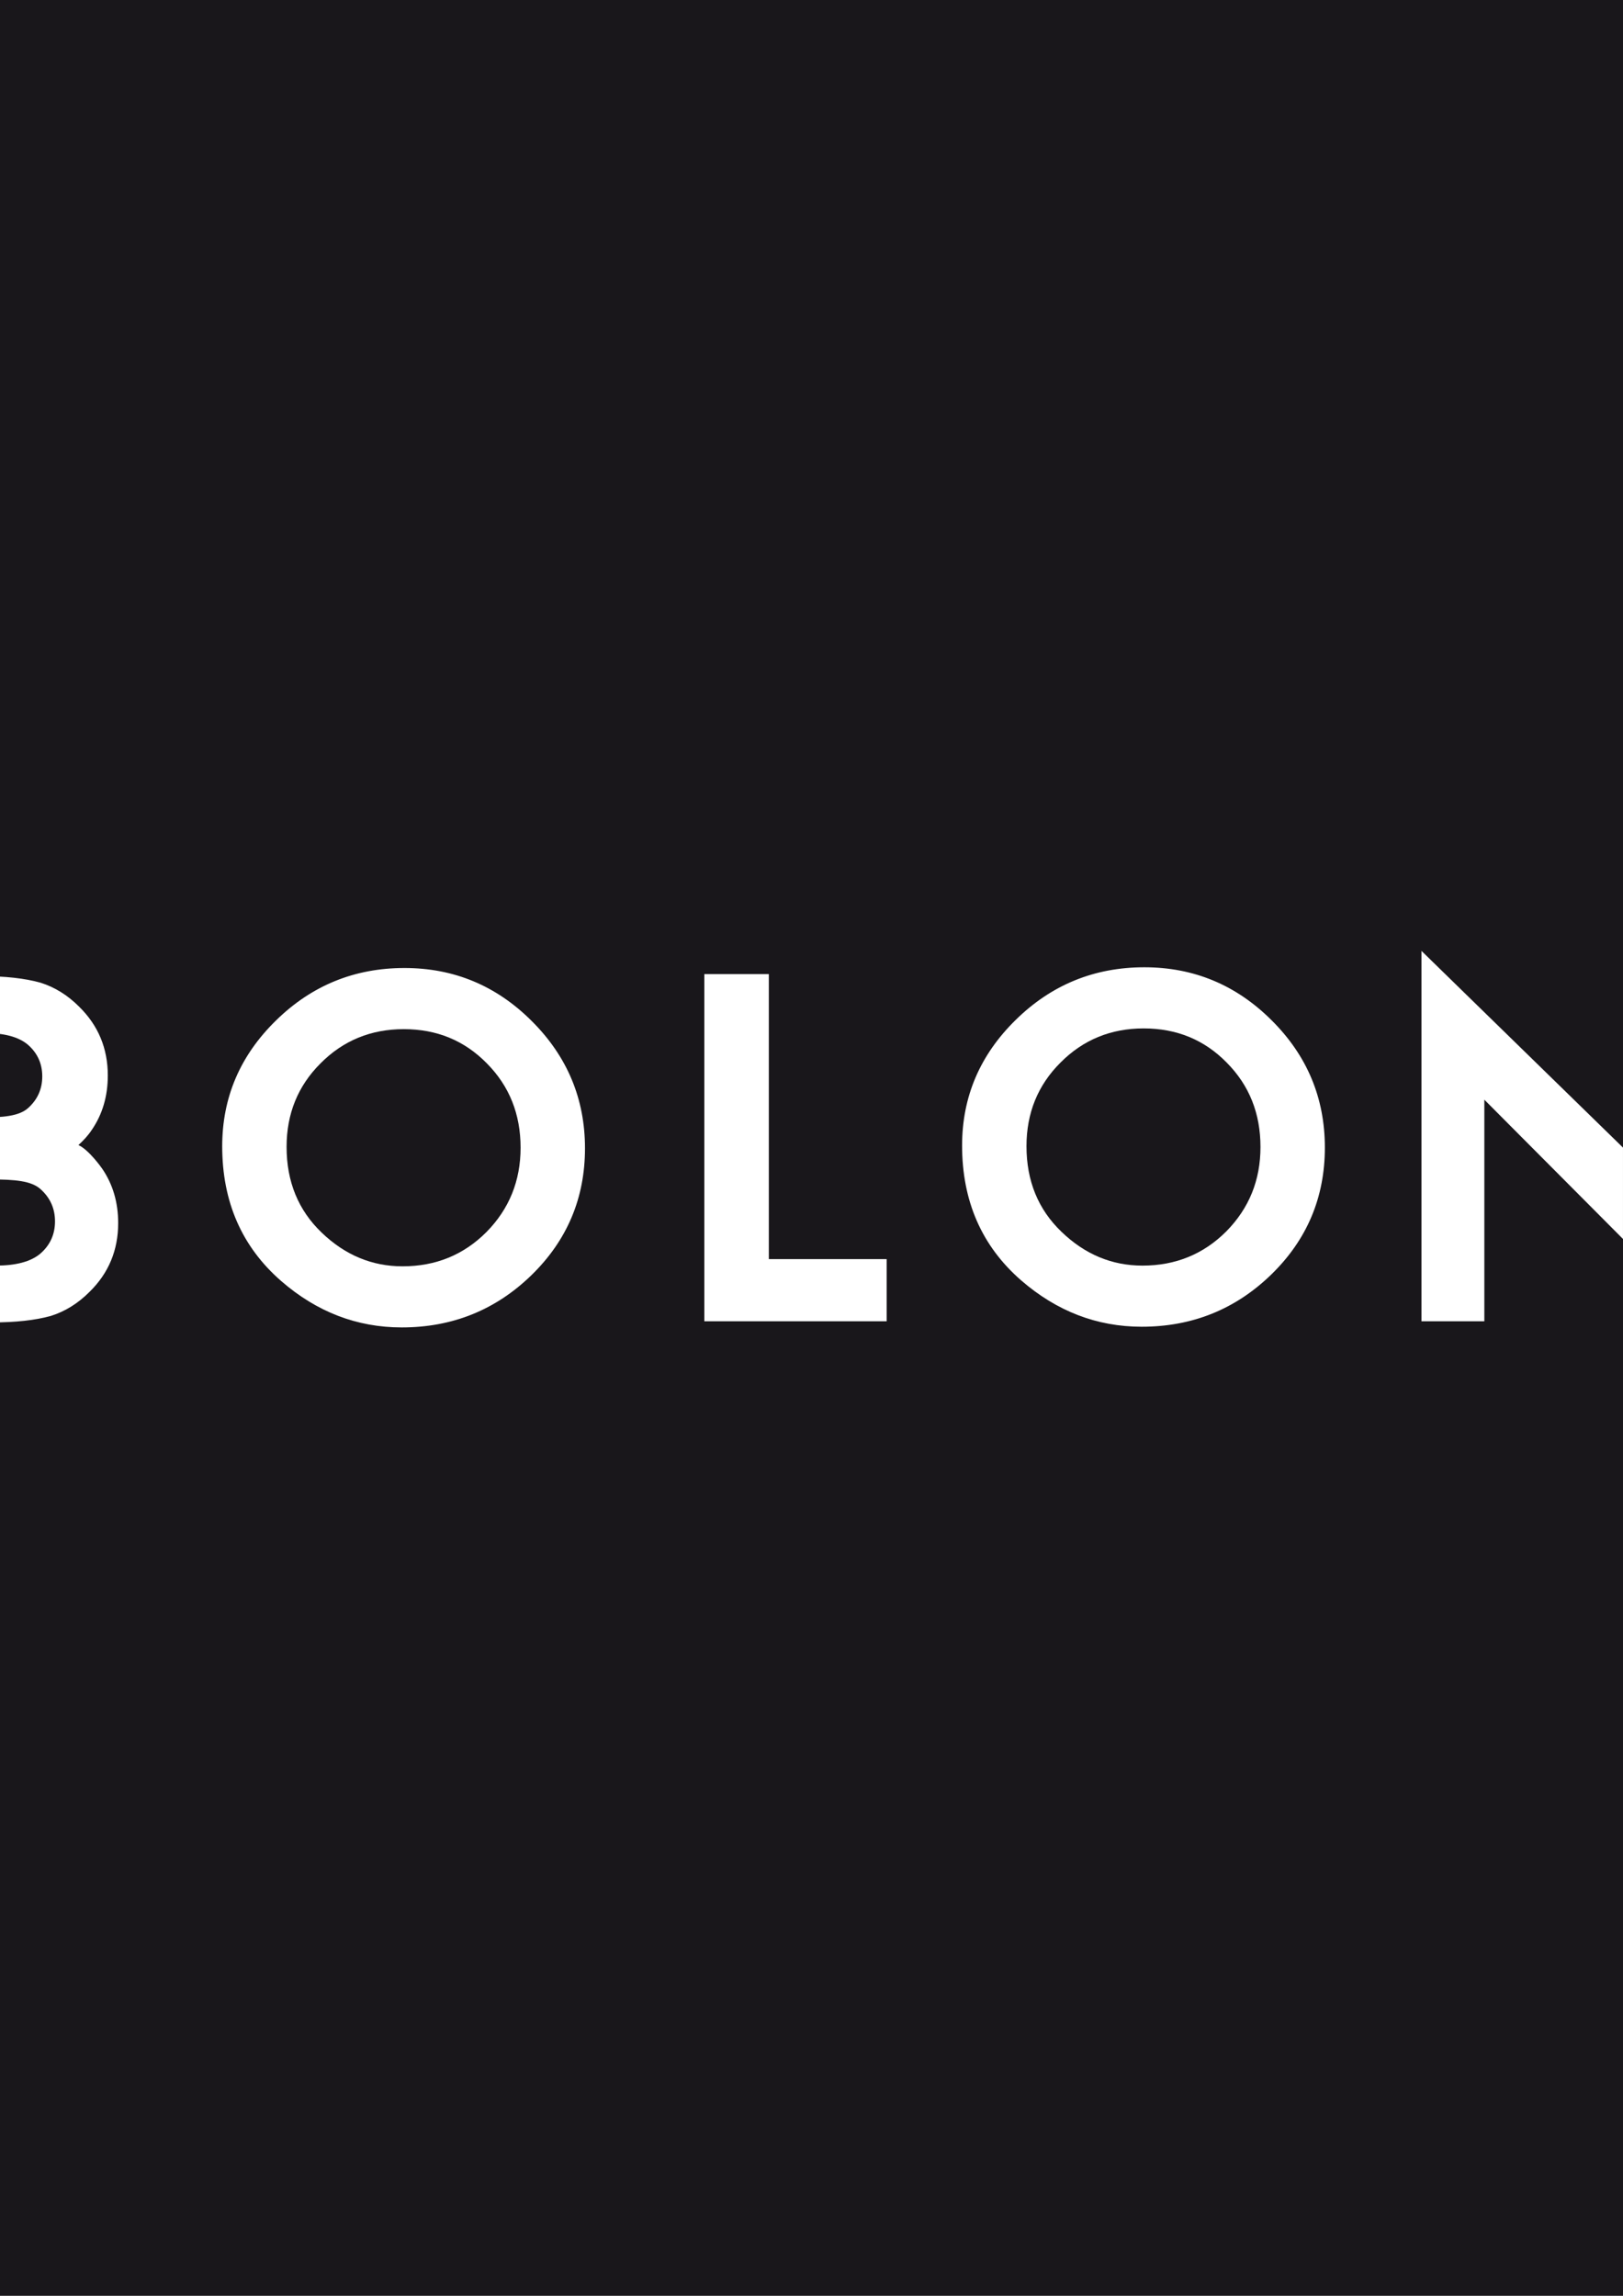 <?xml version="1.0" encoding="UTF-8"?>
<svg xmlns="http://www.w3.org/2000/svg" xmlns:xlink="http://www.w3.org/1999/xlink" width="595.28pt" height="841.89pt" viewBox="0 0 595.28 841.89" version="1.1">
<rect x="0" y="0" width="595.28" height="841.89" fill="#808080" stroke="none"/>
<g id="surface1">
<path style=" stroke:none;fill-rule:nonzero;fill:rgb(100%,100%,100%);fill-opacity:1;" d="M 0 841.891 L 595.273 841.891 L 595.273 0 L 0 0 Z M 0 841.891 "/>
<path style=" stroke:none;fill-rule:nonzero;fill:rgb(9.799%,9%,10.599%);fill-opacity:1;" d="M 148.102 377.398 C 136.051 377.398 125.871 381.574 117.566 389.941 C 109.258 398.223 105.113 408.43 105.113 420.578 C 105.113 433.328 109.414 443.832 118.012 452.039 C 126.566 460.254 136.438 464.371 147.645 464.371 C 159.801 464.371 170.055 460.184 178.406 451.816 C 186.758 443.344 190.941 433.023 190.941 420.871 C 190.941 408.574 186.82 398.27 178.559 389.941 C 170.355 381.574 160.203 377.398 148.102 377.398 "/>
<path style=" stroke:none;fill-rule:nonzero;fill:rgb(9.799%,9%,10.599%);fill-opacity:1;" d="M 10.387 406.266 C 13.805 403.152 15.5 399.309 15.5 394.727 C 15.5 390.023 13.723 386.129 10.176 383.062 C 6.801 380.23 1.523 378.816 -5.676 378.816 L -29.523 378.816 L -29.523 409.82 L -7.445 409.82 C 1.113 409.82 7.055 409.32 10.387 406.266 "/>
<path style=" stroke:none;fill-rule:nonzero;fill:rgb(9.799%,9%,10.599%);fill-opacity:1;" d="M -3.359 432.512 L -29.316 432.512 L -29.316 464.113 L -1.539 464.113 C 5.844 464.113 11.258 462.66 14.719 459.781 C 18.359 456.652 20.172 452.684 20.172 447.887 C 20.172 443.207 18.438 439.301 14.934 436.125 C 11.52 433 5.422 432.512 -3.359 432.512 "/>
<path style=" stroke:none;fill-rule:nonzero;fill:rgb(9.799%,9%,10.599%);fill-opacity:1;" d="M 419.477 377.129 C 407.422 377.129 397.254 381.305 388.949 389.672 C 380.645 397.953 376.492 408.16 376.492 420.32 C 376.492 433.07 380.789 443.562 389.391 451.77 C 397.949 460 407.828 464.113 419.039 464.113 C 431.176 464.113 441.434 459.914 449.789 451.547 C 458.141 443.074 462.316 432.77 462.316 420.617 C 462.316 408.305 458.203 398 449.934 389.672 C 441.742 381.305 431.594 377.129 419.477 377.129 "/>
<path style=" stroke:none;fill-rule:nonzero;fill:rgb(9.799%,9%,10.599%);fill-opacity:1;" d="M 633.078 492.301 L 544.422 403.262 L 544.422 484.52 L 521.367 484.52 L 521.367 348.699 L 608.582 433.816 L 608.582 357.223 L 633.078 357.223 Z M 466.316 467.34 C 453.176 480.125 437.324 486.523 418.738 486.523 C 402.309 486.523 387.559 480.832 374.477 469.477 C 360.078 456.91 352.875 440.445 352.875 420.078 C 352.875 402.188 359.445 386.824 372.57 373.98 C 385.648 361.133 401.379 354.711 419.715 354.711 C 437.863 354.711 453.422 361.195 466.391 374.137 C 479.43 387.094 485.93 402.652 485.93 420.824 C 485.93 439.105 479.383 454.602 466.316 467.34 M 325.203 484.52 L 258.332 484.52 L 258.332 357.223 L 281.992 357.223 L 281.992 461.723 L 325.203 461.723 Z M 194.93 467.609 C 181.793 480.383 165.941 486.777 147.355 486.777 C 130.926 486.777 116.168 481.102 103.102 469.742 C 88.699 457.18 81.5 440.703 81.5 420.348 C 81.5 402.457 88.07 387.082 101.195 374.25 C 114.27 361.402 130.004 354.977 148.352 354.977 C 166.492 354.977 182.039 361.449 195.016 374.406 C 208.035 387.363 214.559 402.922 214.559 421.078 C 214.559 439.375 208 454.867 194.93 467.609 M 32.836 473.738 C 28.617 477.977 23.891 480.918 18.641 482.566 C 12.887 484.164 5.684 484.945 -2.949 484.945 L -52.734 484.945 L -52.734 357.957 L -6.762 357.957 C 1.879 357.957 9.078 358.75 14.828 360.352 C 20.086 362 24.809 364.93 29.031 369.168 C 36.027 376.031 39.539 384.445 39.539 394.387 C 39.539 401.969 37.59 408.598 33.68 414.324 C 32.27 416.453 30.582 418.246 28.77 419.906 C 32.602 421.641 37.281 428.262 37.488 428.578 C 41.395 434.293 43.344 440.949 43.344 448.52 C 43.344 458.461 39.84 466.887 32.836 473.738 M -153.316 863.988 L 733.656 863.988 L 733.656 -22.988 L -153.316 -22.988 "/>
</g>
</svg>
